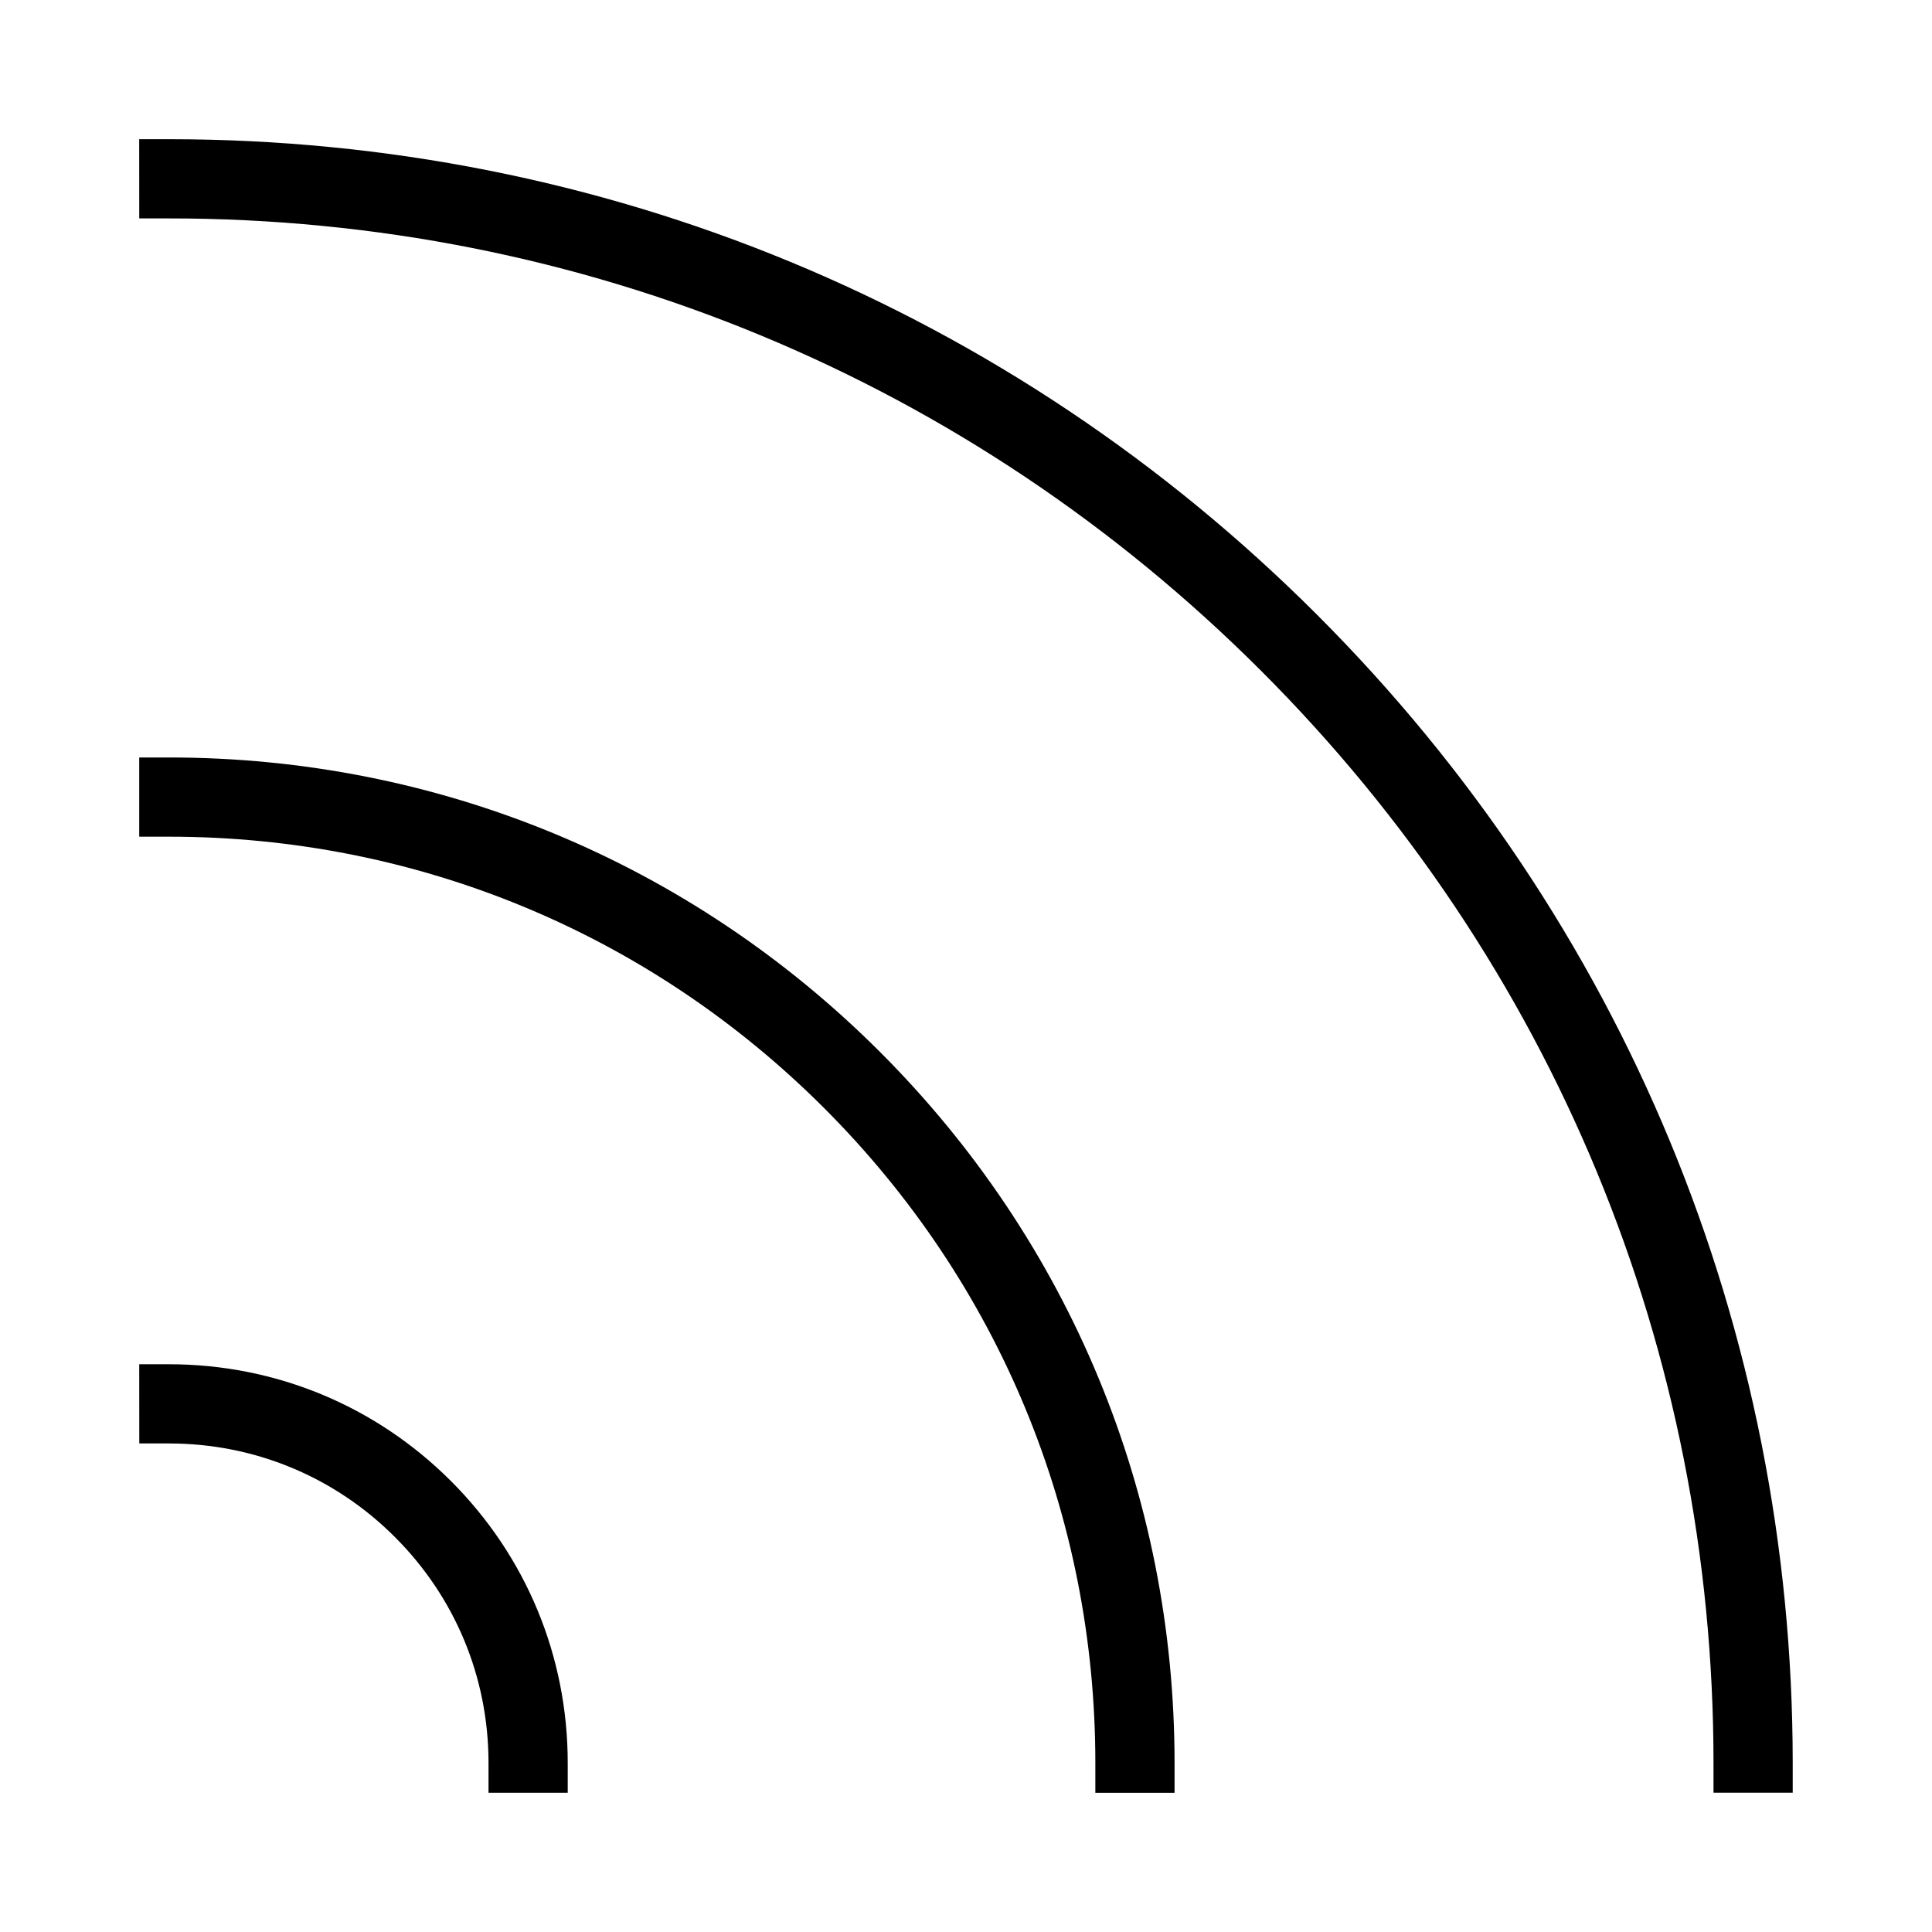 <?xml version="1.0" encoding="UTF-8"?>
<!-- Uploaded to: ICON Repo, www.svgrepo.com, Generator: ICON Repo Mixer Tools -->
<svg fill="#000000" width="800px" height="800px" version="1.1" viewBox="144 144 512 512" xmlns="http://www.w3.org/2000/svg">
 <g>
  <path d="m188.77 505.54h-7.871l0.016 20.992h7.871c22.625 0 43.883 8.805 59.875 24.809 15.996 15.992 24.809 37.25 24.801 59.879v7.871h20.992v-7.871c0.004-28.23-10.984-54.77-30.941-74.723-19.973-19.969-46.512-30.957-74.742-30.957z"/>
  <path d="m188.77 344.74h-7.871v20.992h7.871c65.578 0 127.23 25.531 173.61 71.898 46.371 46.371 71.91 108.02 71.898 173.61v7.871h20.992v-7.871c0.012-71.18-27.703-138.11-78.047-188.45-50.336-50.336-117.27-78.051-188.45-78.051z"/>
  <path d="m493.05 306.93c-81.273-81.281-189.33-126.04-304.29-126.04h-7.871l0.016 20.992h7.871c109.32 0 212.11 42.578 289.43 119.89 77.32 77.312 119.89 180.11 119.89 289.44v7.871h20.992v-7.871c0-114.94-44.758-223.01-126.05-304.29z"/>
 </g>
</svg>
